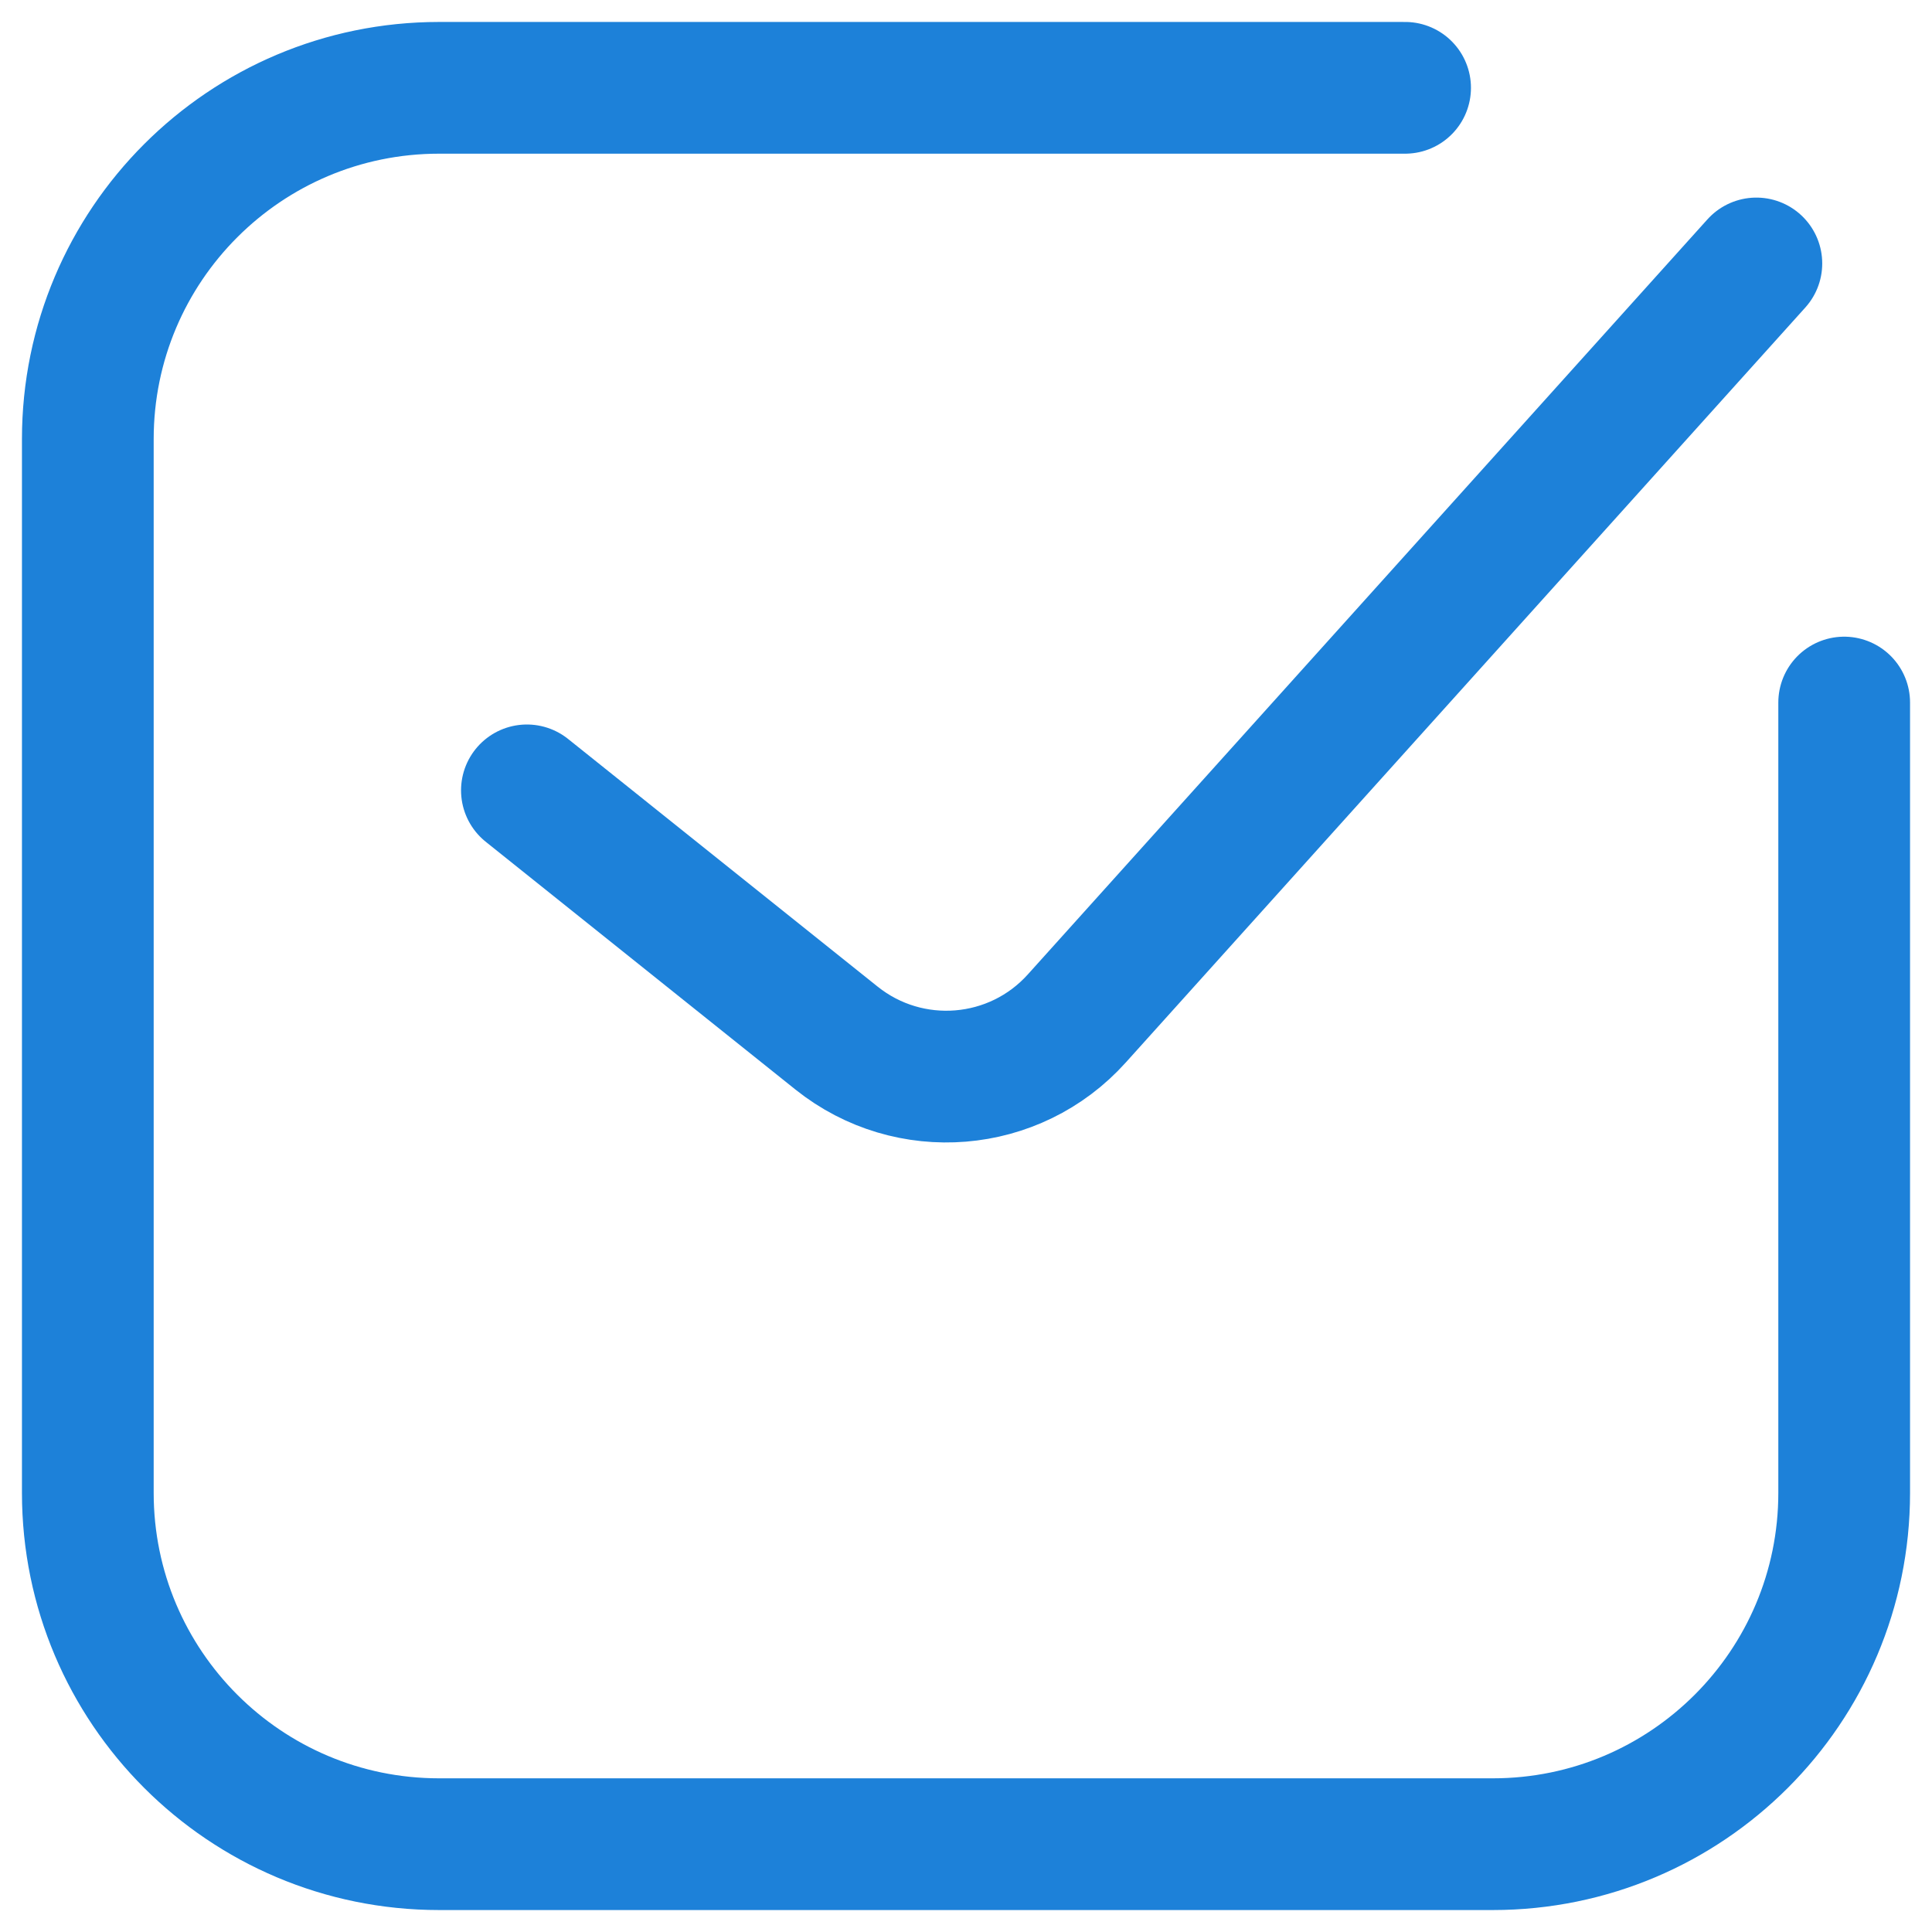 <svg width="22" height="22" viewBox="0 0 22 22" fill="none" xmlns="http://www.w3.org/2000/svg">
<path d="M6 9L9.526 11.821C10.354 12.483 11.554 12.385 12.262 11.597L20 3M21 8V17C21 19.209 19.209 21 17 21H5C2.791 21 1 19.209 1 17V5C1 2.791 2.791 1 5 1H16" stroke="#1D81D9" stroke-width="1.5" stroke-linecap="round" stroke-linejoin="round"/>
</svg>
